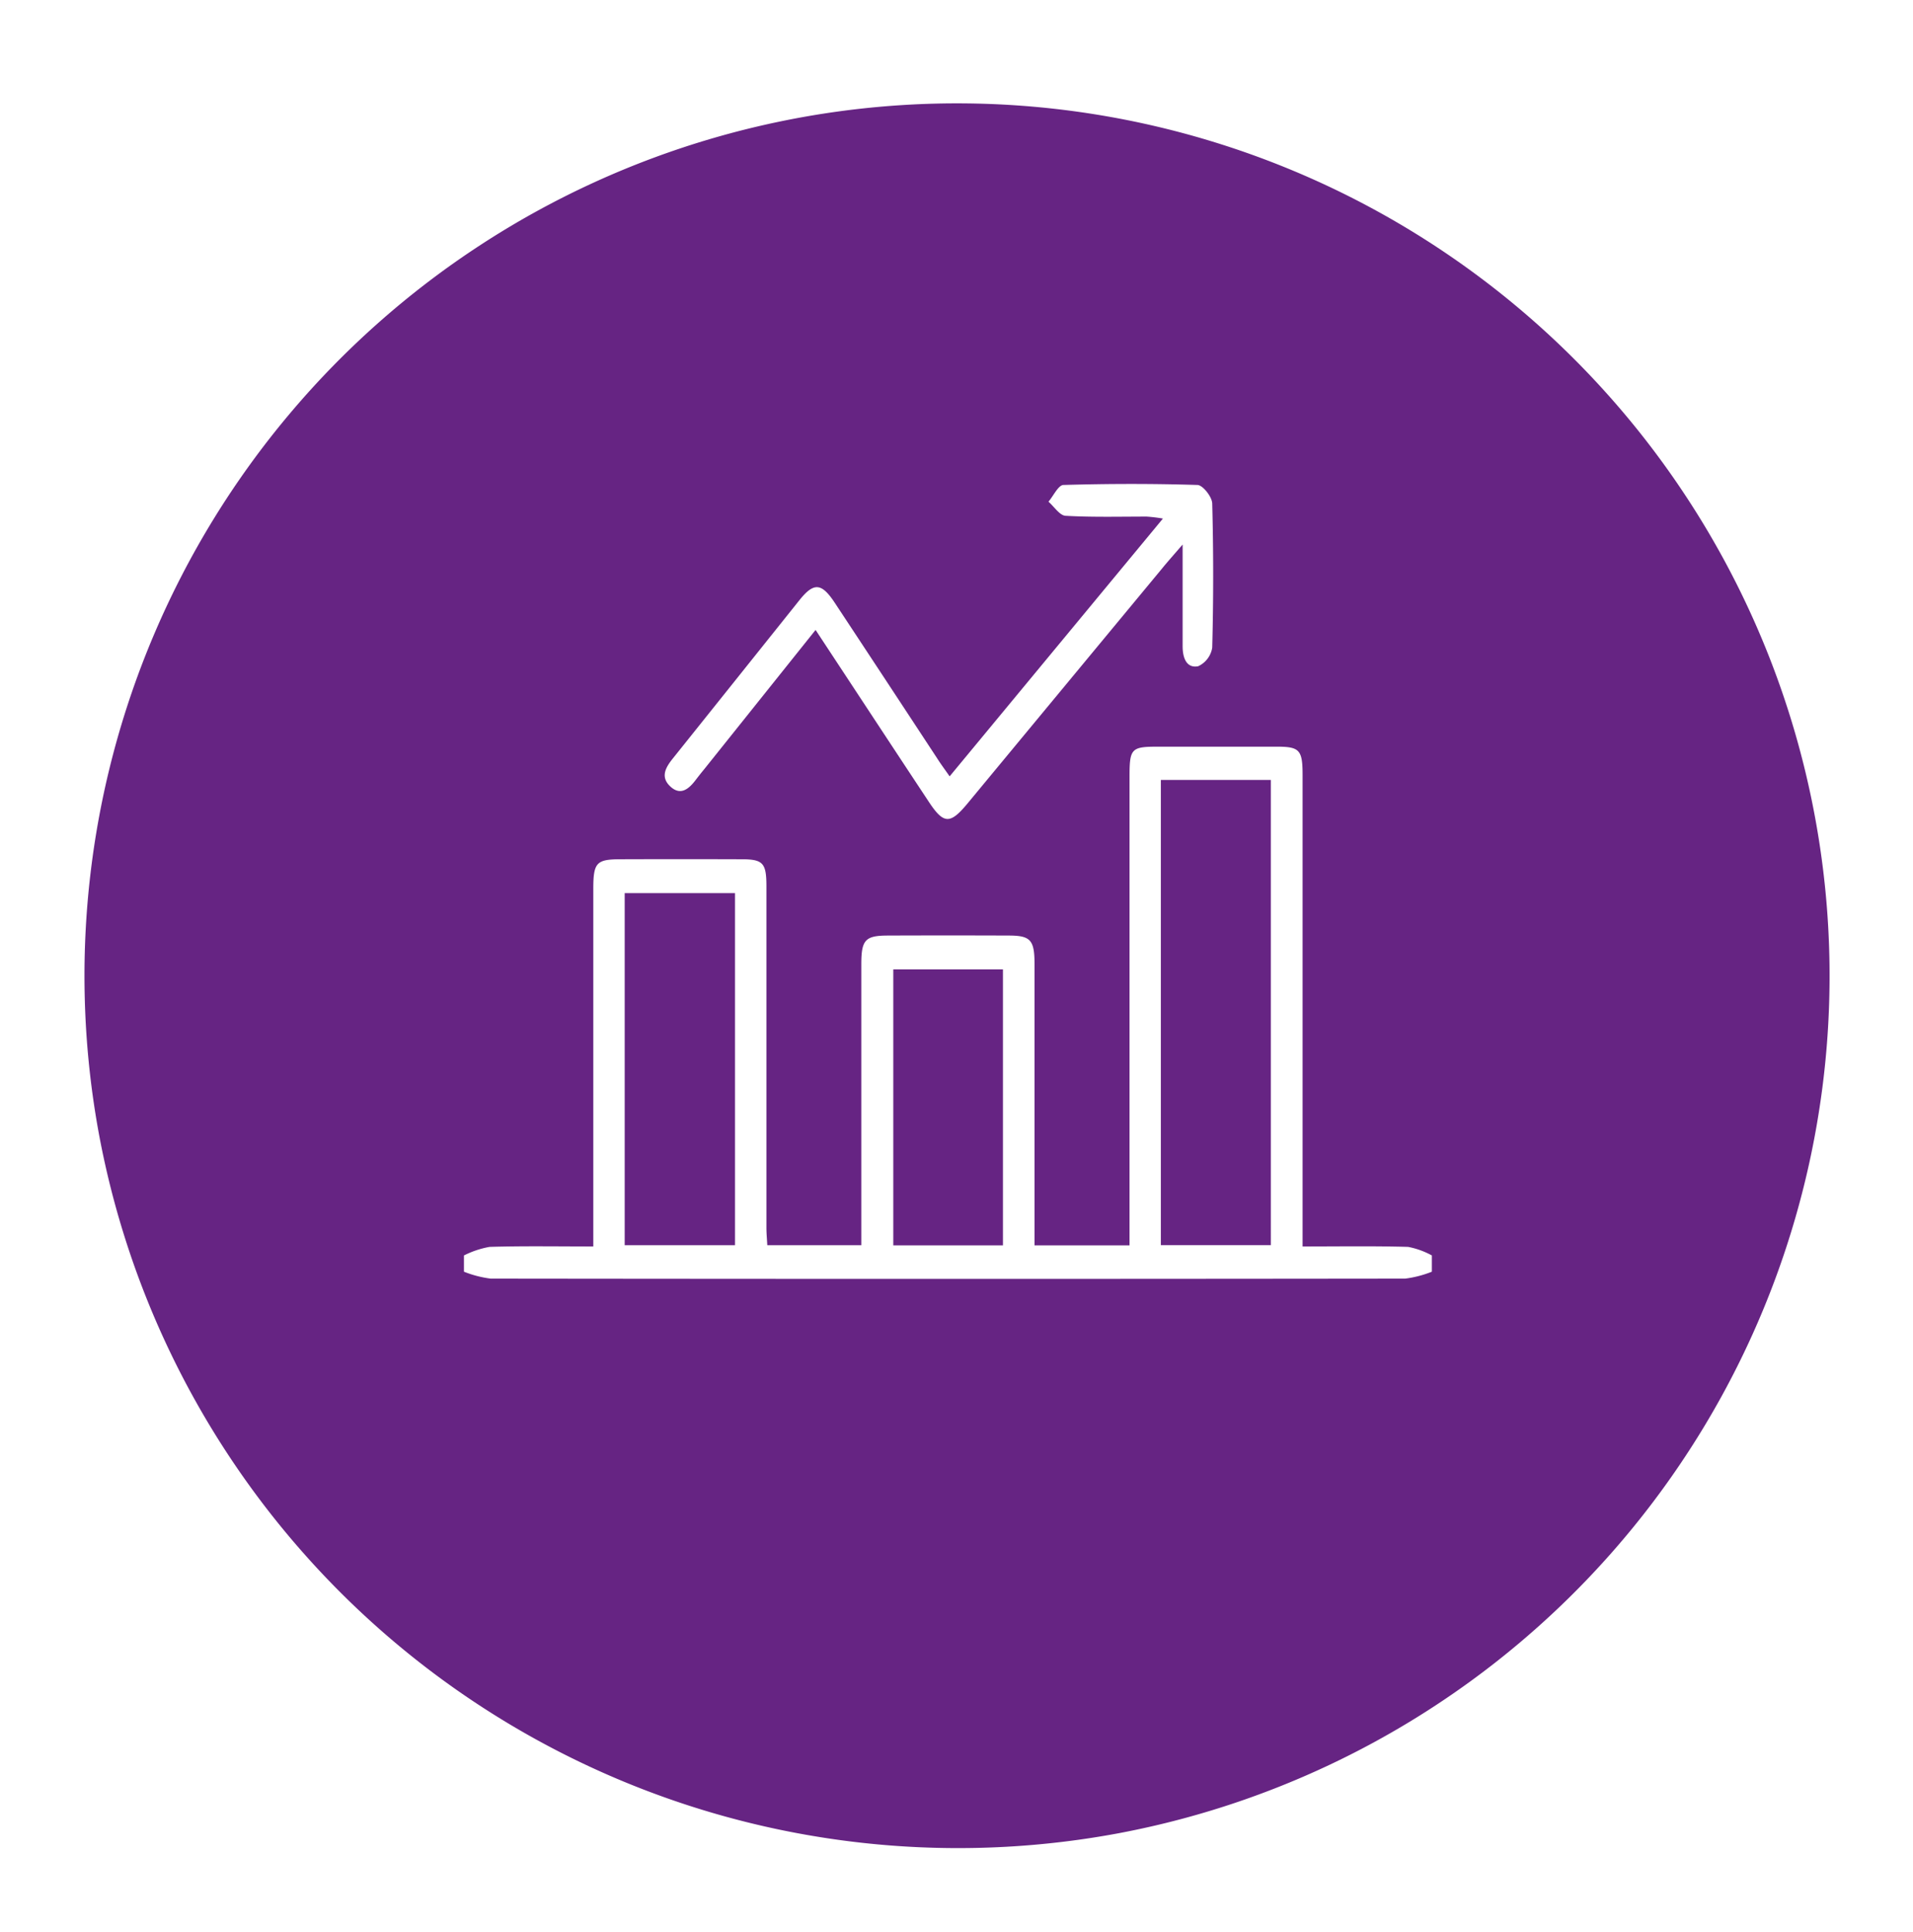 <svg xmlns="http://www.w3.org/2000/svg" xmlns:xlink="http://www.w3.org/1999/xlink" width="55.339" height="55.895" viewBox="0 0 55.339 55.895">
  <defs>
    <filter id="Path_5337" x="0" y="0" width="55.339" height="55.895" filterUnits="userSpaceOnUse">
      <feOffset dy="2.824" input="SourceAlpha"/>
      <feGaussianBlur stdDeviation="0.807" result="blur"/>
      <feFlood flood-color="#3f3f3f" flood-opacity="0.302"/>
      <feComposite operator="in" in2="blur"/>
      <feComposite in="SourceGraphic"/>
    </filter>
  </defs>
  <g id="Group_3867" data-name="Group 3867" transform="translate(-635.579 -1510)">
    <g id="Group_232" data-name="Group 232" transform="translate(638 1510)">
      <g transform="matrix(1, 0, 0, 1, -2.42, 0)" filter="url(#Path_5337)">
        <path id="Path_5337-2" data-name="Path 5337" d="M184.218,304.931a25.241,25.241,0,1,1,29.509,20.187A25.281,25.281,0,0,1,184.218,304.931Z" transform="translate(-181.35 -274.91)" fill="#662483"/>
      </g>
    </g>
    <g id="Increases_Sales" data-name="Increases Sales" transform="translate(1478 1580.786)">
      <path id="Path_11066" data-name="Path 11066" d="M-801,23.012a3.143,3.143,0,0,1-.771.2q-13.229.016-26.457,0a3.144,3.144,0,0,1-.772-.2v-.47a2.7,2.7,0,0,1,.742-.248c.978-.029,1.958-.012,3-.012v-.759q0-4.792,0-9.584c0-.759.088-.857.78-.859q1.75-.006,3.5,0c.633,0,.728.107.728.788q0,4.939,0,9.878c0,.153.015.307.025.5h2.72v-.664q0-3.734,0-7.468c0-.7.113-.824.759-.827q1.75-.007,3.5,0c.641,0,.752.129.752.834q0,3.734,0,7.467v.662h2.748v-.682q0-6.439,0-12.877c0-.814.051-.867.812-.868q1.723,0,3.445,0c.664,0,.749.093.749.822q0,6.438,0,12.877v.76c1.058,0,2.055-.016,3.052.012a2.351,2.351,0,0,1,.688.248Zm-7.84-14.226V22.244h3.181V8.786Zm-15.51,3.274V22.245h3.191V12.06Zm10.942,10.19V14.267h-3.172V22.25Z" transform="translate(0 -57.008)" fill="#fff" fill-rule="evenodd"/>
      <path id="Path_11067" data-name="Path 11067" d="M-771.552-52.562l-3.22,4.027c-.083.1-.167.207-.248.313-.2.264-.441.465-.737.186s-.125-.557.079-.812q1.835-2.293,3.669-4.588c.41-.509.634-.485,1.013.09q1.486,2.251,2.966,4.506c.1.158.215.312.356.514l6.17-7.458a4.651,4.651,0,0,0-.468-.057c-.783,0-1.568.021-2.349-.023-.171-.01-.329-.265-.494-.408.144-.169.285-.48.433-.484,1.292-.038,2.586-.04,3.878,0,.154.005.421.344.426.535q.055,2.084,0,4.171a.714.714,0,0,1-.406.538c-.338.066-.45-.243-.45-.575q0-1.116,0-2.233v-.713c-.267.31-.438.5-.6.7q-2.816,3.4-5.63,6.8c-.5.6-.685.593-1.119-.067C-769.355-49.221-770.425-50.85-771.552-52.562Z" transform="translate(-47.276 0)" fill="#fff" fill-rule="evenodd"/>
    </g>
  </g>
</svg>
